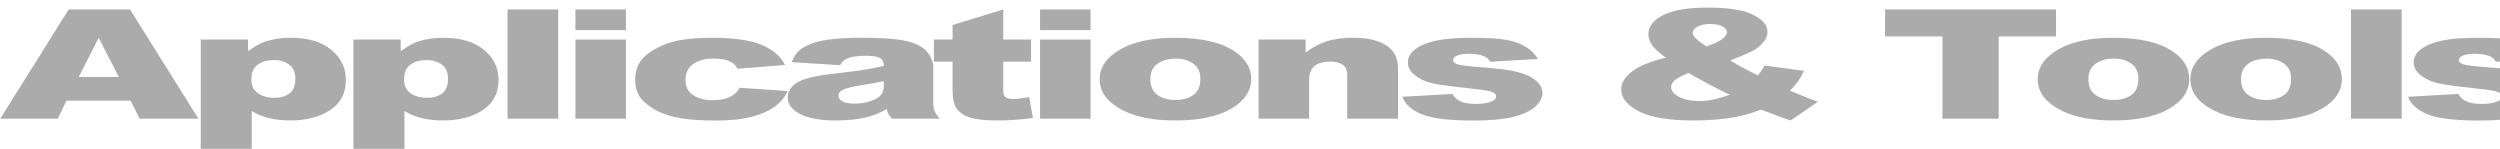 <svg xmlns="http://www.w3.org/2000/svg" xmlns:xlink="http://www.w3.org/1999/xlink" width="1510" height="90" viewBox="0 0 1510 90" version="1.1" image-rendering="optimizeQuality" shape-rendering="geometricPrecision" id="export">
<defs>
<path id="p0" d="m19725-2722h-9675l-1331 2722h-8681l10331-16492h9262l10332 16492h-8888l-1350-2722Z m-1781-3567l-3038-5928-3018 5928h6056Z"/>
<path id="p1" d="m2344 4545v-16492h7144v1766q1481-1114 2718-1508 1669-528 3694-528 3994 0 6169 1833 2194 1834 2194 4534 0 2981-2382 4556-2381 1564-6018 1564-1763 0-3225-360-1444-360-2588-1069v5704h-7706Z m7650-10485q0 1418 994 2104 993 686 2512 686 1331 0 2231-652 900-664 900-2239 0-1451-937-2126-938-687-2288-687-1462 0-2437 687-975 686-975 2227Z"/>
<path id="p2" d="m2569-16492h7650v16492h-7650v-16492Z"/>
<path id="p3" d="m2588-16492h7631v3116h-7631v-3116Z m0 4545h7631v11947h-7631v-11947Z"/>
<path id="p4" d="m17156-4669l7257 495q-600 1362-1969 2363-1369 990-3506 1541-2119 551-5400 551-3169 0-5288-348-2100-360-3619-1148-1518-799-2381-1867-862-1069-862-2835 0-1845 1050-3072 768-900 2100-1608 1331-720 2737-1069 2231-551 5719-551 4875 0 7425 1046 2569 1046 3600 3060l-7181 574q-338-765-1238-1148-881-394-2381-394-1894 0-3075 822-1163 810-1163 2463 0 1474 1163 2239 1162 765 2962 765 1500 0 2513-461 1031-461 1537-1418Z"/>
<path id="p5" d="m9263-8077l-7294-462q412-1147 1181-1800 788-663 2250-1147 1050-349 2888-540 1837-191 3975-191 3431 0 5512 236 2081 225 3469 956 975 506 1537 1440 563 923 563 1766v5277q0 843 169 1327 187 473 787 1215h-7162q-432-461-563-697-131-248-262-765-1500 866-2982 1237-2025 495-4706 495-3562 0-5419-990-1837-990-1837-2441 0-1361 1331-2239 1331-877 4913-1305 4293-517 5568-720 1275-214 2700-551 0-844-581-1181-581-338-2044-338-1875 0-2812 360-731 281-1181 1058Z m6618 2407q-1575 338-3281 596-2325 372-2944 732-637 371-637 843 0 540 619 889 637 338 1856 338 1275 0 2362-372 1107-371 1557-900 468-540 468-1395v-731Z"/>
<path id="p6" d="m11513-16492v4545h4200v3341h-4200v4241q0 765 243 1013 375 382 1313 382 844 0 2362-292l563 3161q-2831 371-5288 371-2850 0-4200-439-1350-438-2006-1327-637-900-637-2903v-4207h-2813v-3341h2813v-2194l7650-2351Z"/>
<path id="p7" d="m1369-5940q0-2734 3075-4500 3075-1777 8306-1777 5981 0 9038 2081 2456 1676 2456 4129 0 2756-3056 4522-3038 1755-8419 1755-4800 0-7763-1462-3637-1812-3637-4748Z m7650-11q0 1597 1069 2362 1087 765 2718 765 1650 0 2700-753 1069-754 1069-2419 0-1553-1069-2306-1068-765-2643-765-1669 0-2757 776-1087 765-1087 2340Z"/>
<path id="p8" d="m2306-11947h7107v1946q1593-1193 3225-1699 1631-517 3975-517 3168 0 4950 1136 1800 1125 1800 3487v7594h-7669v-6570q0-1125-694-1586-694-473-1950-473-1387 0-2250 630-862 630-862 2262v5737h-7632v-11947Z"/>
<path id="p9" d="m956-3307l7575-428q469 810 1313 1159 844 349 2250 349 1537 0 2381-394 656-293 656-731 0-495-862-765-619-192-3281-473-3975-416-5532-765-1537-360-2606-1204-1050-843-1050-1923 0-1182 1144-2037 1144-855 3150-1271 2006-427 5381-427 3563 0 5250 326 1706 326 2831 1012 1144 687 1894 1857l-7237 427q-282-574-938-844-900-360-2175-360-1294 0-1894 282-581 270-581 663 0 439 750 664 750 225 3263 405 3806 259 5662 720 1856 461 2831 1316 994 855 994 1879 0 1035-1050 2014-1031 979-3281 1564-2231 573-6094 573-5456 0-7781-933-2306-934-2963-2655Z"/>
<path id="pa" d="m24506-8021l5963 799q-469 990-900 1586-431 596-1219 1406l2869 1181q525 203 1350 484l-4106 2835q-1125-360-2344-832-1200-473-2156-810-1988 787-3975 1147-2757 495-6263 495-5494 0-8175-1372-2681-1373-2681-3330 0-1407 1575-2655 1575-1260 5156-2127-1500-1091-2062-1890-563-810-563-1642 0-1755 2231-2891 2232-1137 6769-1137 4631 0 6806 1080 2175 1080 2175 2588 0 844-675 1620-656 776-1593 1260-938 484-3357 1440 2007 1204 4182 2239 581-698 993-1474Z m-8775-2891q1482-484 2288-1047 806-573 806-1080 0-528-675-888-675-372-1856-372-1163 0-1894 405-731 405-731 957 0 697 2062 2025Z m-2718 4005q-1575 663-2100 1136-507 472-507 1001 0 821 1182 1463 1181 641 3075 641 2043 0 4593-956-2437-1125-6243-3285Z"/>
<path id="pb" d="m881-16492h25819v4072h-8662v12420h-8494v-12420h-8663v-4072Z"/>
</defs>
<g id="page_8" transform="scale(0.004)" fill="#000000" stroke="none">
<use y="17920" xlink:href="#p0" fill="#000000" fill-opacity="0.33"/>
<use x="27965" y="17920" xlink:href="#p1" fill="#000000" fill-opacity="0.33"/>
<use x="51018" y="17920" xlink:href="#p1" fill="#000000" fill-opacity="0.33"/>
<use x="74070" y="17920" xlink:href="#p2" fill="#000000" fill-opacity="0.33"/>
<use x="84298" y="17920" xlink:href="#p3" fill="#000000" fill-opacity="0.33"/>
<use x="94525" y="17920" xlink:href="#p4" fill="#000000" fill-opacity="0.33"/>
<use x="117578" y="17920" xlink:href="#p5" fill="#000000" fill-opacity="0.33"/>
<use x="139974" y="17920" xlink:href="#p6" fill="#000000" fill-opacity="0.33"/>
<use x="154458" y="17920" xlink:href="#p3" fill="#000000" fill-opacity="0.33"/>
<use x="164685" y="17920" xlink:href="#p7" fill="#000000" fill-opacity="0.33"/>
<use x="187738" y="17920" xlink:href="#p8" fill="#000000" fill-opacity="0.33"/>
<use x="210790" y="17920" xlink:href="#p9" fill="#000000" fill-opacity="0.33"/>
<use x="241933" y="17920" xlink:href="#pa" fill="#000000" fill-opacity="0.33"/>
<use x="283763" y="17920" xlink:href="#pb" fill="#000000" fill-opacity="0.33"/>
<use x="306328" y="17920" xlink:href="#p7" fill="#000000" fill-opacity="0.33"/>
<use x="329380" y="17920" xlink:href="#p7" fill="#000000" fill-opacity="0.33"/>
<use x="352433" y="17920" xlink:href="#p2" fill="#000000" fill-opacity="0.33"/>
<use x="362660" y="17920" xlink:href="#p9" fill="#000000" fill-opacity="0.33"/>
</g>
</svg>

